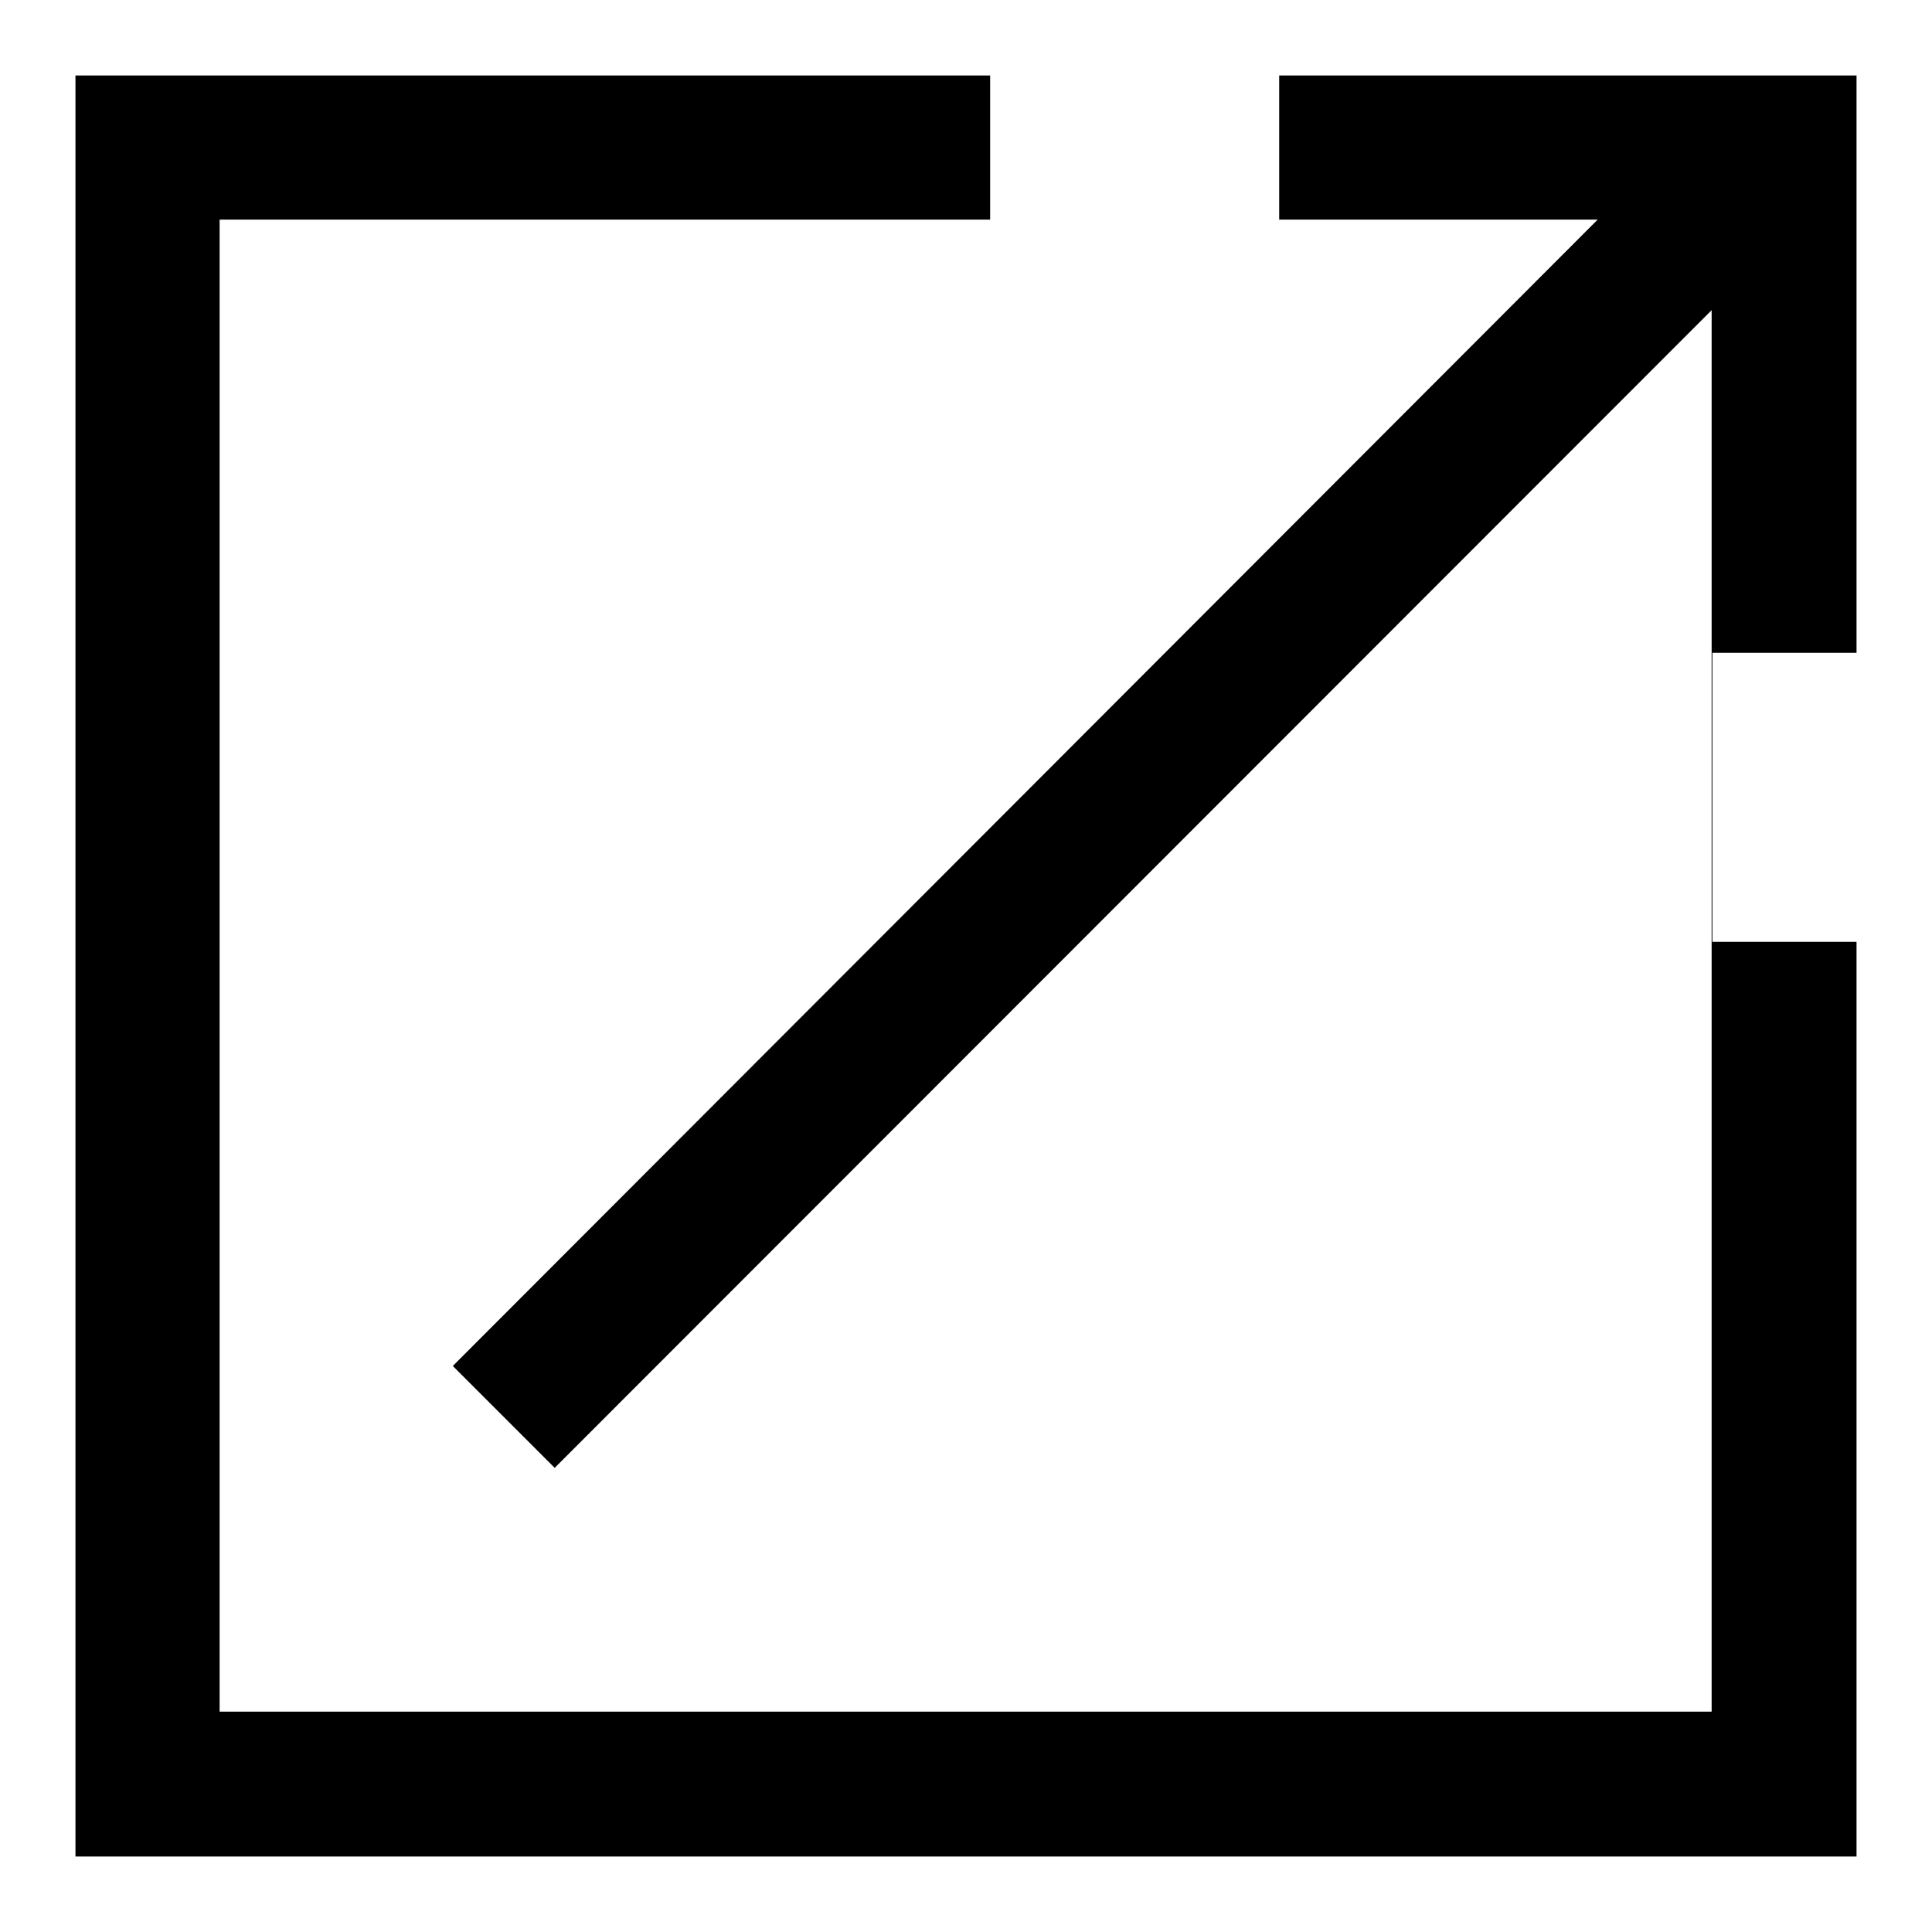 <?xml version="1.0" encoding="utf-8"?>
<!-- Svg Vector Icons : http://www.onlinewebfonts.com/icon -->
<!DOCTYPE svg PUBLIC "-//W3C//DTD SVG 1.1//EN" "http://www.w3.org/Graphics/SVG/1.1/DTD/svg11.dtd">
<svg version="1.1" xmlns="http://www.w3.org/2000/svg" xmlns:xlink="http://www.w3.org/1999/xlink" x="0px" y="0px" viewBox="0 0 256 256" enable-background="new 0 0 256 256" xml:space="preserve">
<g> <path fill="#000000" d="M211.7,29.1H29.1v197.7h197.7V41.1L73.5,194.5l-13.5-13.5L211.7,29.1z M246,124.8V246H10V10h121.2v19.1 h38.3V10H246v76.5h-19.1v38.3H246z"/></g>
</svg>